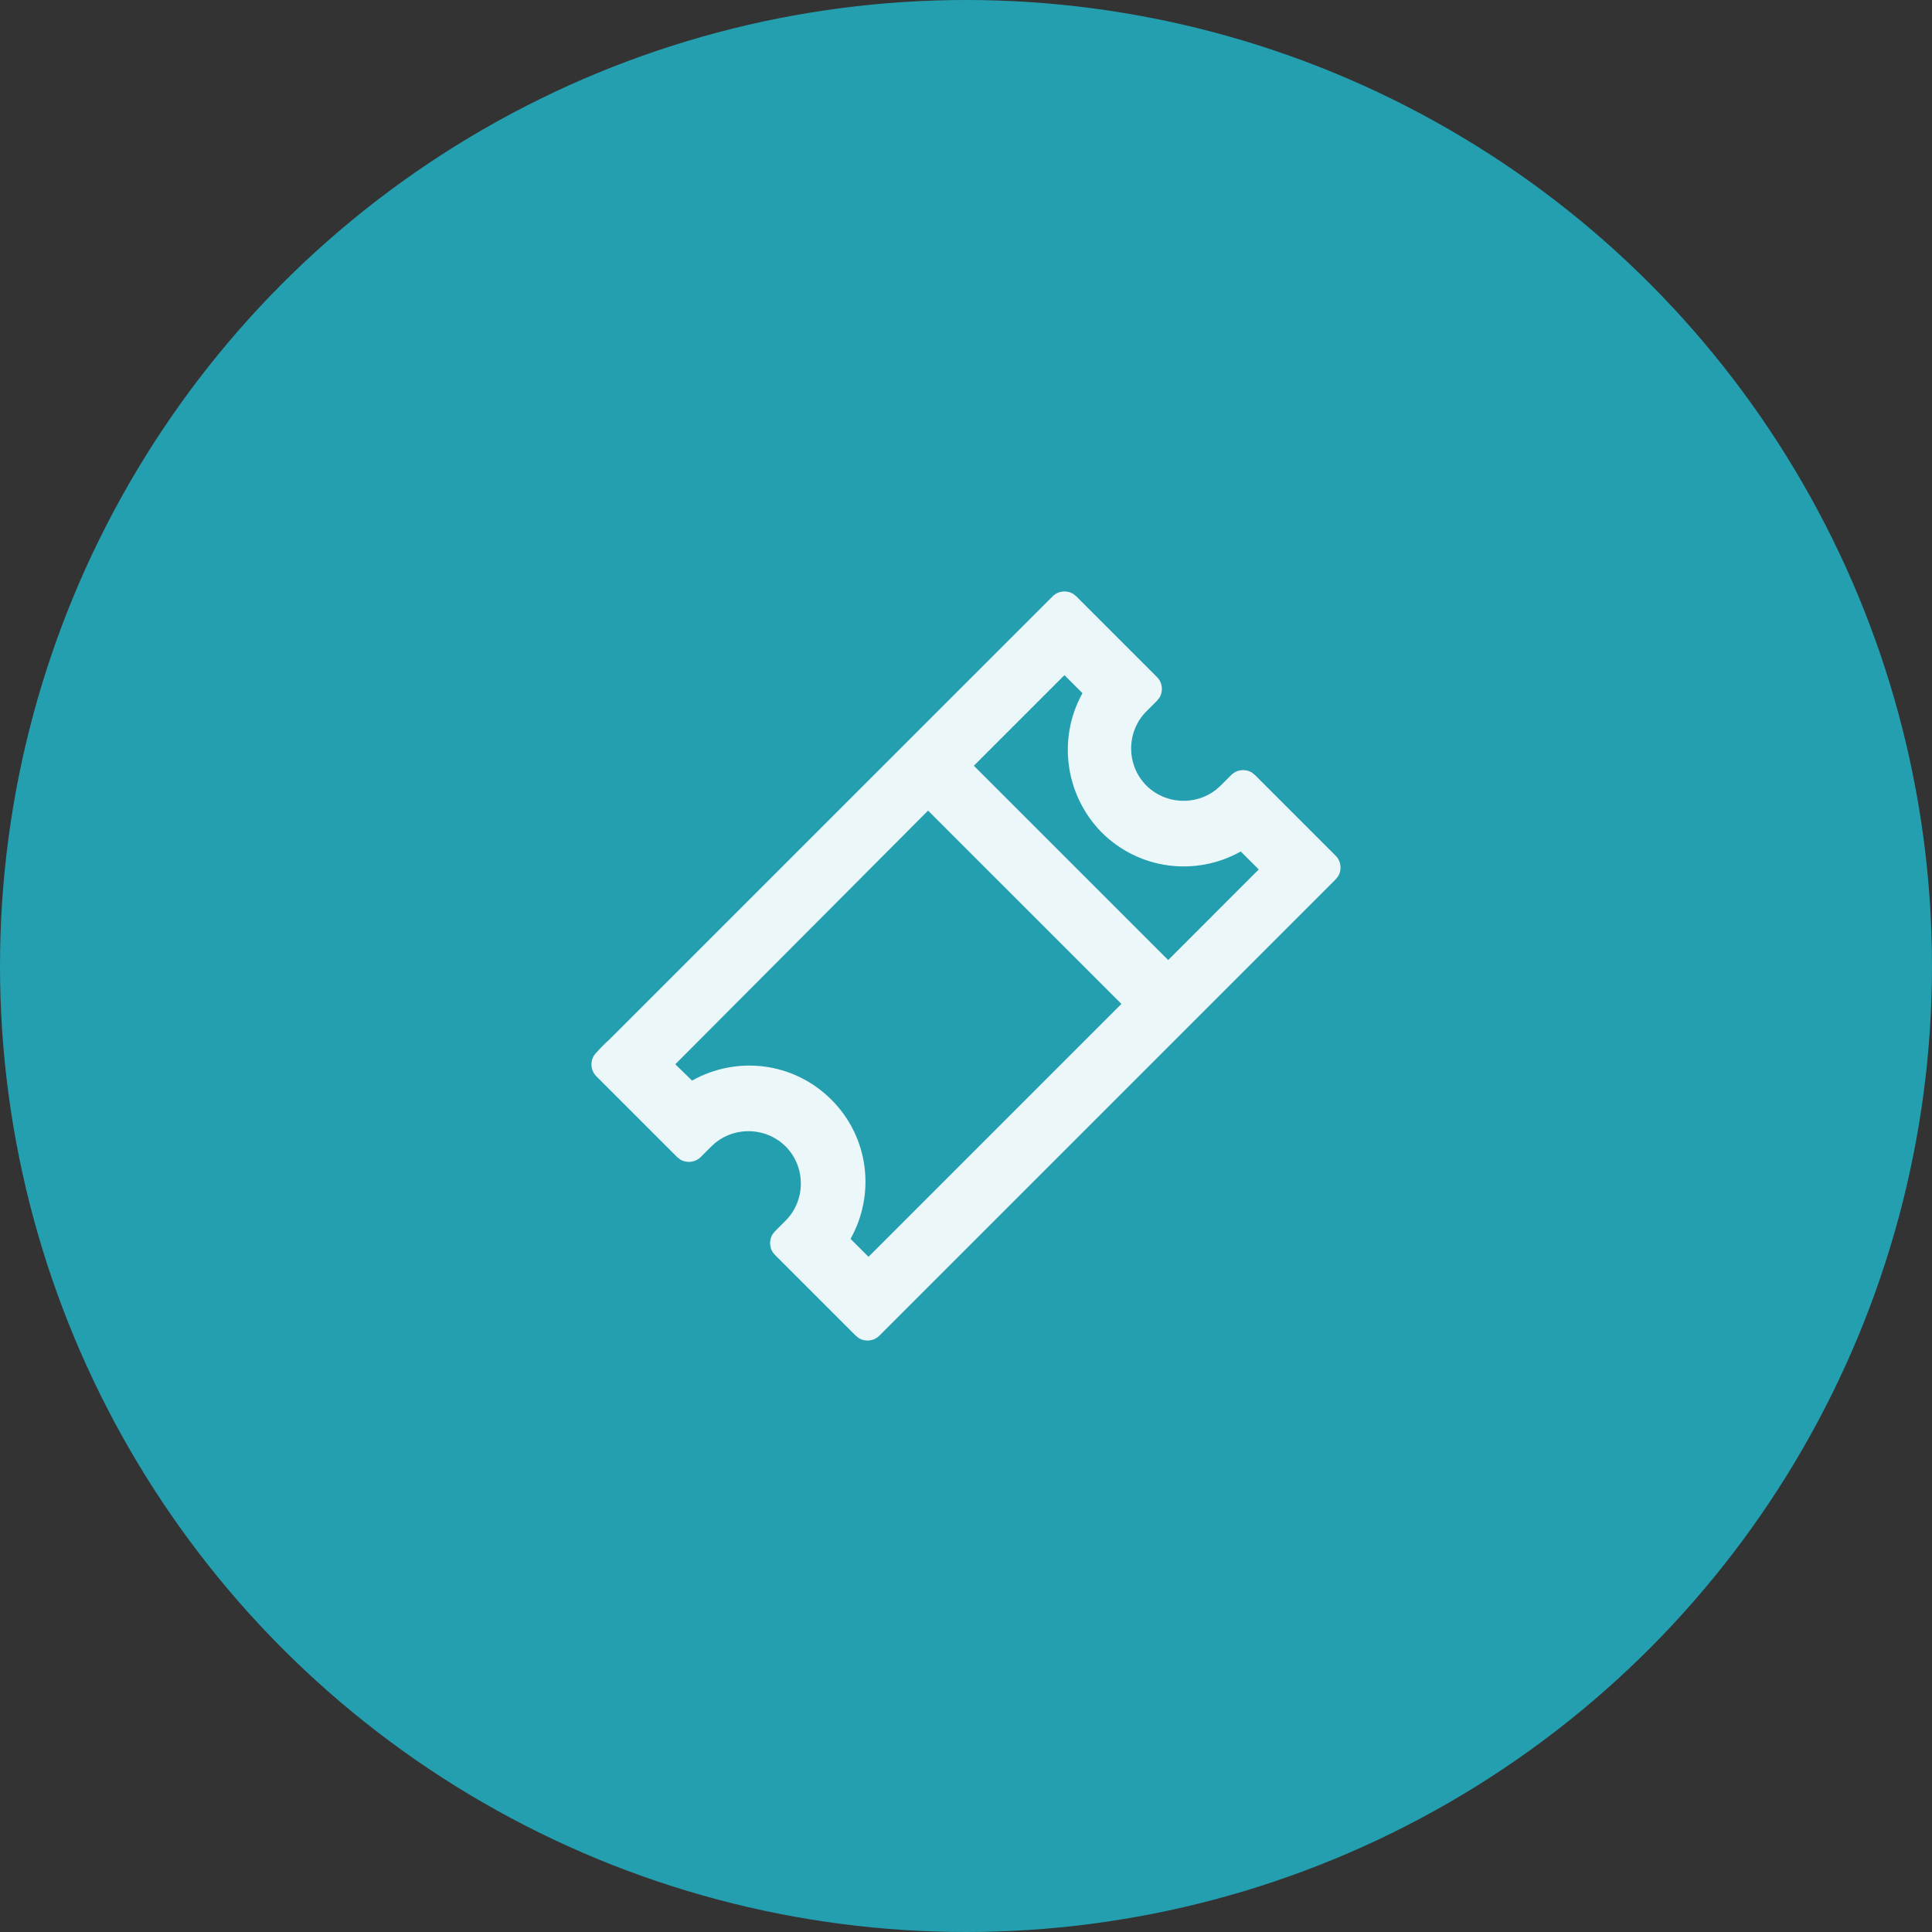 <?xml version="1.0" encoding="UTF-8"?> <svg xmlns="http://www.w3.org/2000/svg" xmlns:xlink="http://www.w3.org/1999/xlink" width="60px" height="60px" viewBox="0 0 60 60"><rect x="0" y="0" width="60" height="60" fill="#333333" stroke="none"/><!-- Generator: Sketch 63.1 (92452) - https://sketch.com --><title>billett_badelandet</title><desc>Created with Sketch.</desc><g id="-----✅-FAQ" stroke="none" stroke-width="1" fill="none" fill-rule="evenodd"><g id="billett_badelandet"><circle id="Oval-Copy-19" fill="#249FB0" cx="30" cy="30" r="30"></circle><path d="M33.426,18.521 L35.931,21.026 C36.106,21.201 36.131,21.468 36.006,21.669 L35.931,21.763 L35.603,22.091 C34.971,22.723 34.971,23.765 35.603,24.397 C36.19,24.983 37.131,25.025 37.768,24.523 L37.909,24.397 L38.237,24.069 C38.412,23.894 38.679,23.869 38.88,23.994 L38.974,24.069 L41.479,26.574 C41.654,26.749 41.679,27.016 41.554,27.217 L41.479,27.311 L27.311,41.479 C27.137,41.654 26.869,41.679 26.668,41.554 L26.574,41.479 L24.069,38.974 C23.894,38.799 23.869,38.532 23.994,38.331 L24.069,38.237 L24.397,37.909 C25.029,37.277 25.029,36.235 24.397,35.603 C23.81,35.017 22.869,34.975 22.232,35.477 L22.091,35.603 L21.763,35.931 C21.588,36.106 21.321,36.131 21.12,36.006 L21.026,35.931 L18.521,33.426 C18.323,33.229 18.317,32.911 18.505,32.705 C18.531,32.677 18.567,32.638 18.606,32.597 L18.666,32.533 L18.677,32.522 C18.742,32.454 18.771,32.425 18.806,32.391 C18.838,32.361 18.838,32.361 18.884,32.323 L18.891,32.317 L32.689,18.521 C32.863,18.346 33.131,18.321 33.332,18.446 L33.426,18.521 Z M28.822,25.174 L20.972,33.052 L21.492,33.559 C22.89,32.774 24.653,32.985 25.819,34.151 C26.984,35.315 27.196,37.076 26.414,38.474 L26.972,39.032 L34.826,31.178 L28.822,25.174 Z M33.057,20.968 L30.244,23.781 L36.279,29.815 L39.092,27.002 L38.533,26.444 C37.136,27.226 35.375,27.014 34.205,25.844 C33.064,24.672 32.846,22.914 33.617,21.527 L33.057,20.968 Z" id="billetter-copy-2" fill="#ECF7F9" fill-rule="nonzero"></path></g></g></svg> 